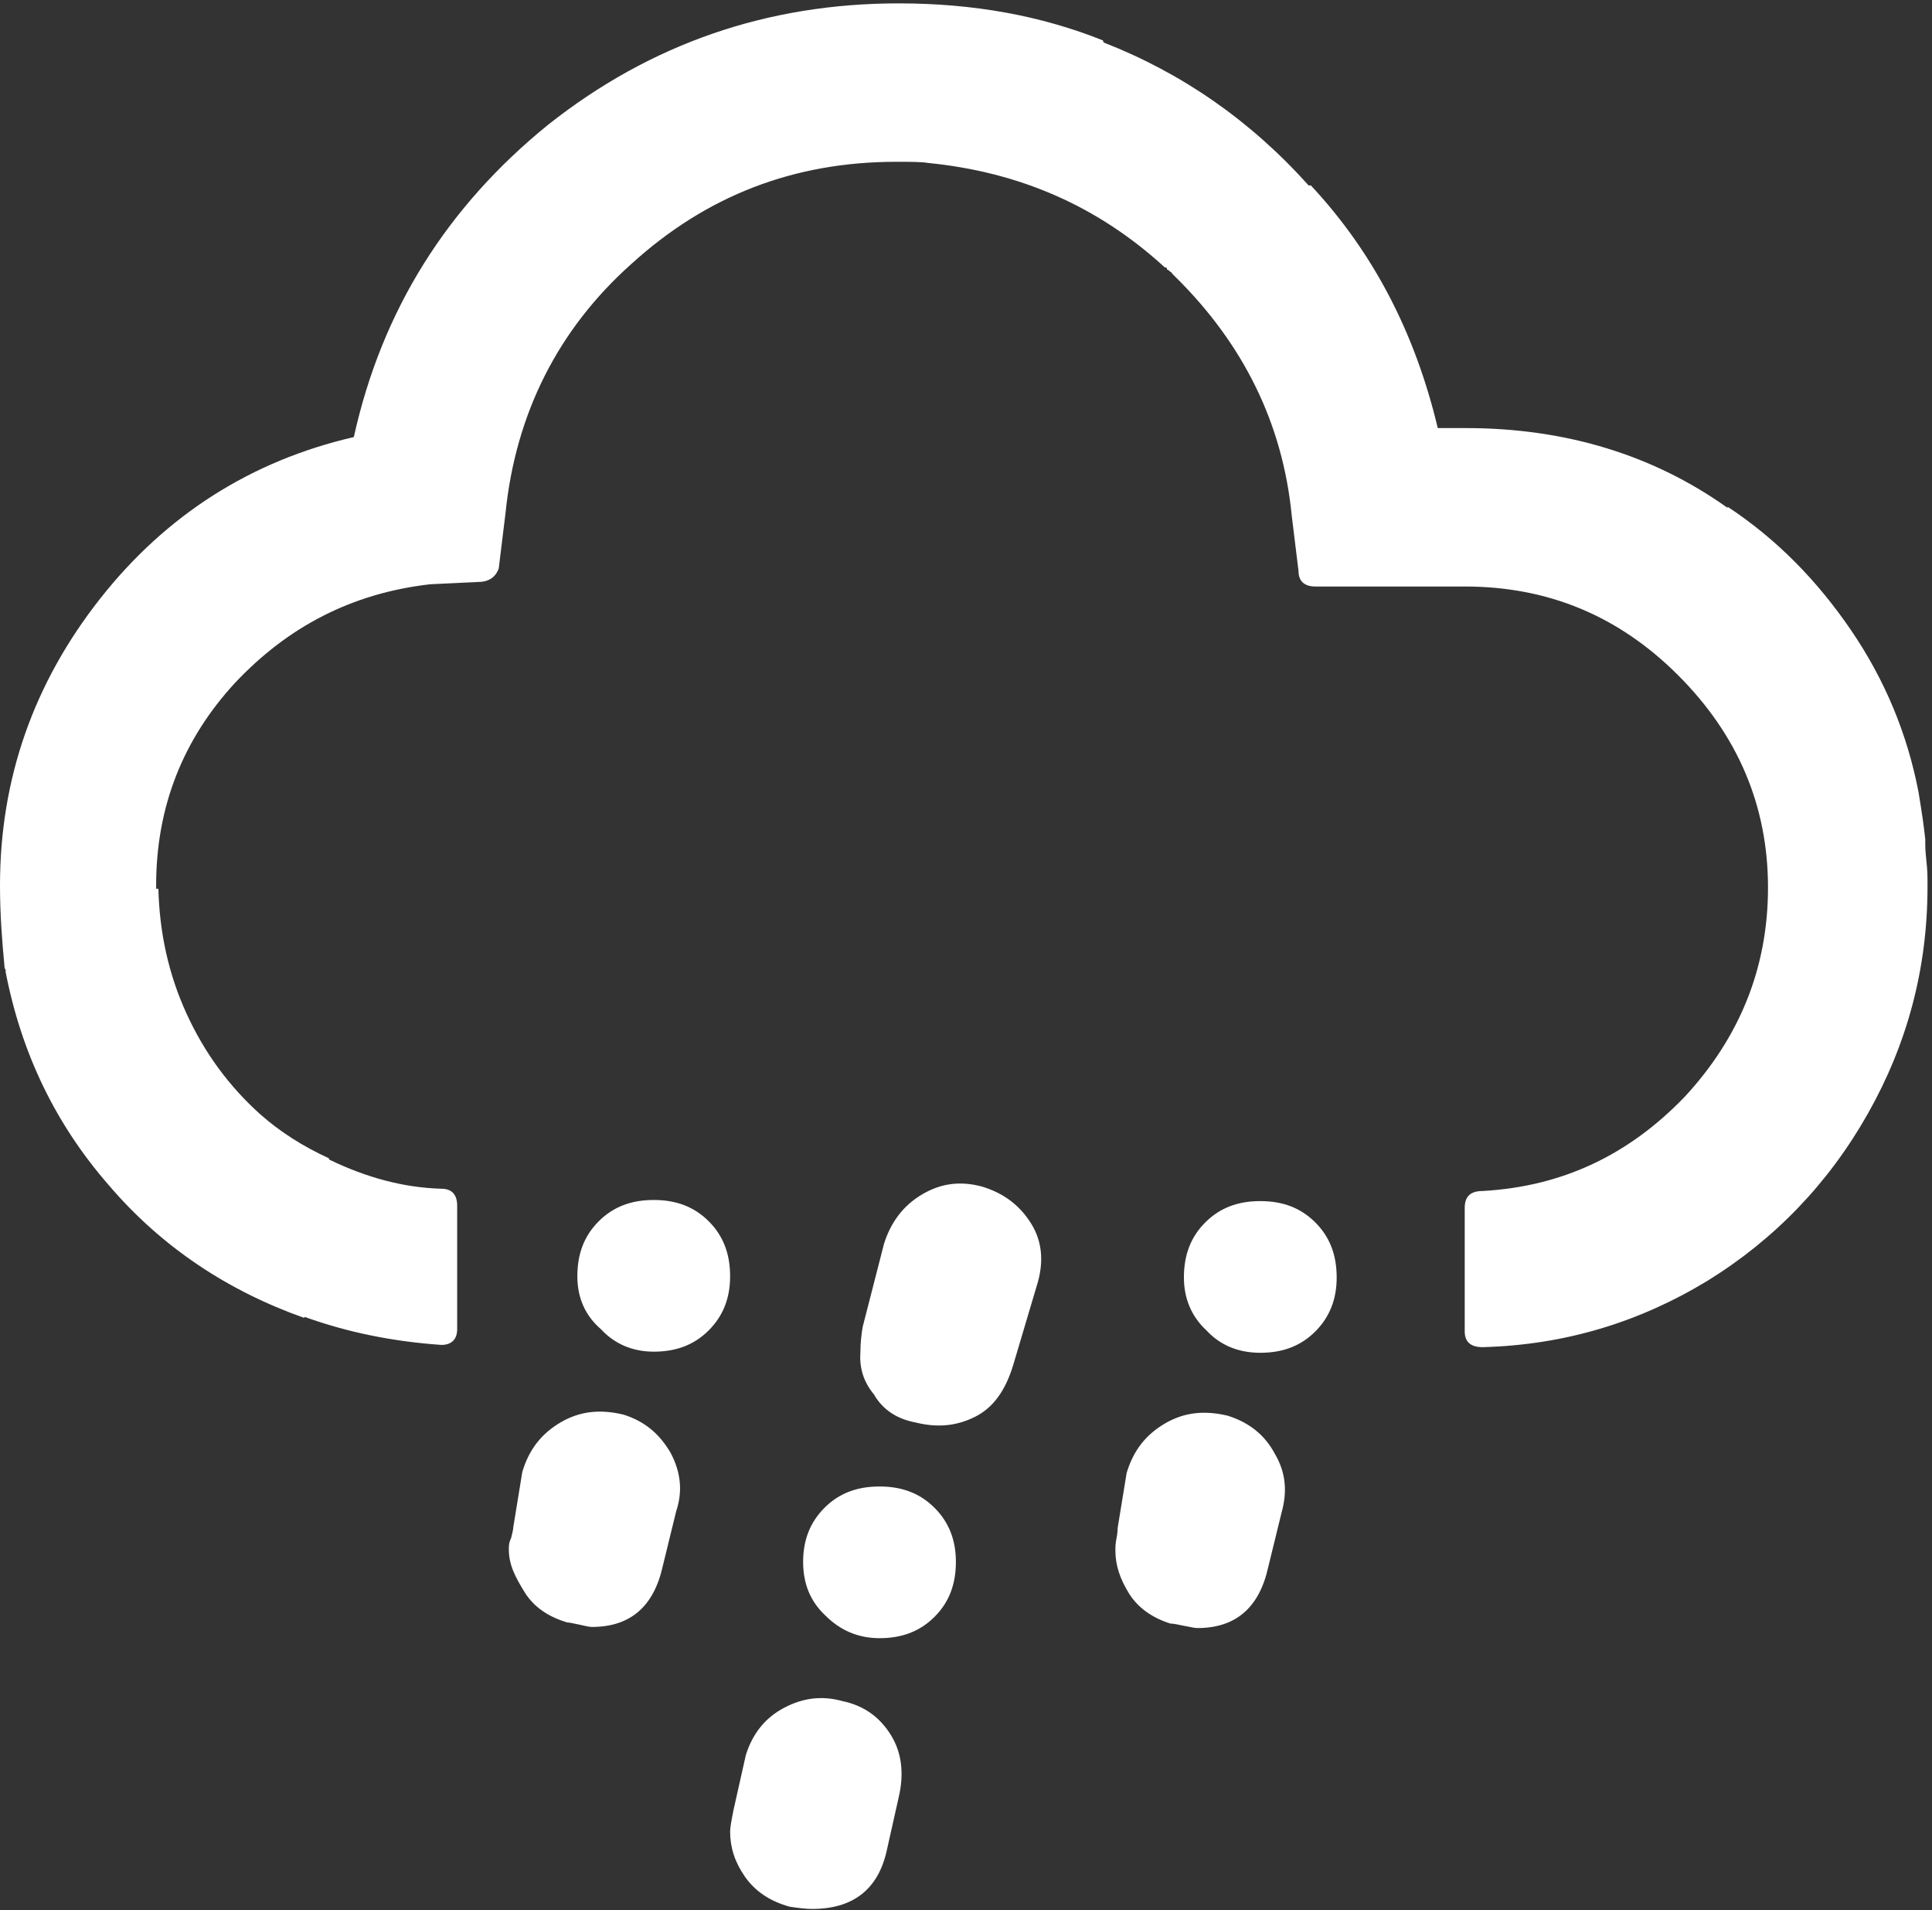 <?xml version="1.0" encoding="UTF-8" standalone="no"?>
<svg width="173px" height="171px" viewBox="0 0 173 171" version="1.1" xmlns="http://www.w3.org/2000/svg" xmlns:xlink="http://www.w3.org/1999/xlink">
    <rect x="0" y="0" width="173" height="171" fill="#333333" stroke="none"/>
    <!-- Generator: Sketch 3.8.3 (29802) - http://www.bohemiancoding.com/sketch -->
    <title>icon_66</title>
    <desc>Created with Sketch.</desc>
    <defs></defs>
    <g id="07_Wetter" stroke="none" stroke-width="1" fill="none" fill-rule="evenodd">
        <g id="07_Wetter_icons" transform="translate(-145, -988)" fill="#FFFFFF">
            <g id="Group" transform="translate(142, 134)">
                <g id="icon_66" transform="translate(3, 854)">
                    <path d="M0,79.264 C0,69.708 3.017,61.158 8.952,53.614 C14.886,46.069 22.53,41.241 31.683,39.129 C34.198,27.762 40.031,18.508 49.084,11.165 C58.237,3.923 68.697,0.302 80.465,0.302 C87.204,0.302 93.239,1.408 98.771,3.621 C98.771,3.722 98.771,3.722 98.872,3.822 C105.812,6.538 111.947,10.763 117.177,16.597 L117.378,16.597 C123.011,22.632 126.733,29.875 128.744,38.324 L131.259,38.324 C140.21,38.324 148.056,40.738 154.694,45.466 L154.694,45.365 C159.12,48.282 162.741,52.004 165.758,56.43 C168.776,60.856 170.787,65.684 171.793,70.915 C172.095,72.725 172.296,74.134 172.397,75.139 L172.397,75.24 L172.397,75.642 C172.397,75.743 172.397,76.145 172.497,77.051 C172.598,77.956 172.598,78.559 172.598,79.062 L172.598,79.163 L172.598,79.364 C172.598,86.707 170.787,93.446 167.267,99.683 C163.747,105.919 158.919,110.949 152.884,114.671 C146.748,118.392 140.11,120.404 132.767,120.605 C131.661,120.605 131.158,120.102 131.158,119.197 L131.158,108.132 C131.158,107.126 131.661,106.624 132.767,106.624 C139.909,106.221 145.843,103.405 150.872,98.174 C155.801,92.843 158.315,86.606 158.315,79.465 C158.315,72.122 155.599,65.785 150.269,60.454 C144.938,55.122 138.601,52.507 131.158,52.507 L117.781,52.507 C116.775,52.507 116.272,52.004 116.272,51.099 L115.669,46.17 C114.864,37.922 111.344,30.78 105.208,24.745 C105.108,24.644 105.108,24.644 105.007,24.544 C104.906,24.443 104.906,24.342 104.806,24.342 C104.705,24.242 104.605,24.141 104.504,24.141 C104.504,23.94 104.403,23.94 104.303,23.94 C98.268,18.408 91.227,15.39 83.08,14.585 C82.477,14.485 81.572,14.485 80.264,14.485 C71.111,14.485 63.266,17.502 56.527,23.638 C49.989,29.472 46.167,37.016 45.262,45.969 L44.658,50.898 C44.356,51.702 43.753,52.105 42.747,52.105 L38.523,52.306 C31.482,53.111 25.749,56.128 21.022,61.158 C16.395,66.187 13.981,72.222 13.981,79.264 L13.981,79.565 L14.182,79.565 C14.283,83.488 15.087,87.21 16.697,90.731 C18.306,94.251 20.519,97.269 23.335,99.784 C25.045,101.292 27.056,102.6 29.47,103.706 L29.47,103.807 C32.79,105.416 36.109,106.322 39.528,106.422 C40.434,106.422 40.937,106.925 40.937,107.931 L40.937,118.996 C40.937,119.901 40.434,120.404 39.528,120.404 C35.203,120.102 31.18,119.298 27.258,117.889 L27.258,117.99 C20.418,115.576 14.484,111.653 9.756,106.121 C4.928,100.588 1.911,94.251 0.503,87.009 L0.503,86.808 C0.402,86.707 0.402,86.606 0.402,86.506 C0.201,84.394 0,81.979 0,79.264 L0,79.264 Z M45.563,138.711 C45.563,138.409 45.563,138.108 45.765,137.705 C45.865,137.303 45.966,136.901 45.966,136.699 L46.77,131.771 C47.374,129.759 48.48,128.351 50.19,127.345 C51.9,126.339 53.71,126.138 55.823,126.641 C57.734,127.244 59.041,128.351 60.047,130.061 C60.952,131.771 61.153,133.481 60.55,135.291 L59.343,140.22 C58.538,143.841 56.426,145.652 53.006,145.652 C52.705,145.652 52.403,145.551 51.9,145.451 C51.397,145.35 50.995,145.249 50.794,145.249 C49.084,144.746 47.776,143.841 46.972,142.534 C46.167,141.226 45.563,140.119 45.563,138.711 L45.563,138.711 Z M51.699,114.268 C51.699,112.256 52.302,110.647 53.61,109.339 C54.917,108.032 56.527,107.428 58.538,107.428 C60.55,107.428 62.159,108.032 63.467,109.339 C64.774,110.647 65.378,112.256 65.378,114.268 C65.378,116.179 64.774,117.789 63.467,119.096 C62.159,120.404 60.55,121.008 58.538,121.008 C56.627,121.008 55.018,120.304 53.811,118.996 C52.403,117.789 51.699,116.179 51.699,114.268 L51.699,114.268 Z M65.378,163.959 C65.378,163.657 65.478,163.054 65.68,162.048 L66.786,157.119 C67.39,155.208 68.496,153.799 70.206,152.894 C71.916,151.989 73.626,151.788 75.436,152.291 C77.347,152.693 78.755,153.699 79.761,155.308 C80.767,156.918 80.968,158.829 80.465,160.941 L79.359,165.87 C78.554,169.189 76.341,170.899 72.72,170.899 C72.117,170.899 71.413,170.799 70.709,170.698 C68.898,170.195 67.591,169.29 66.685,167.982 C65.78,166.675 65.378,165.367 65.378,163.959 L65.378,163.959 Z M71.916,139.818 C71.916,137.906 72.519,136.297 73.827,134.989 C75.134,133.682 76.744,133.078 78.755,133.078 C80.767,133.078 82.376,133.682 83.684,134.989 C84.991,136.297 85.595,137.906 85.595,139.818 C85.595,141.829 84.991,143.439 83.684,144.746 C82.376,146.054 80.767,146.658 78.755,146.658 C76.844,146.658 75.235,145.954 73.927,144.646 C72.519,143.338 71.916,141.729 71.916,139.818 L71.916,139.818 Z M77.045,121.008 C77.045,120.203 77.146,119.398 77.247,118.795 L79.158,111.351 C79.761,109.44 80.867,107.931 82.577,106.925 C84.287,105.919 85.997,105.718 87.908,106.221 C89.92,106.825 91.328,107.931 92.334,109.541 C93.34,111.15 93.44,112.961 92.937,114.771 L90.724,122.215 C90.02,124.528 88.914,126.037 87.305,126.842 C85.695,127.646 83.985,127.848 81.974,127.345 C80.365,127.043 79.057,126.238 78.252,124.83 C77.247,123.623 76.945,122.315 77.045,121.008 L77.045,121.008 Z M99.877,138.812 C99.877,138.51 99.877,138.208 99.978,137.705 C100.078,137.202 100.078,136.901 100.078,136.8 L100.883,131.871 C101.487,129.859 102.593,128.451 104.303,127.445 C106.013,126.439 107.823,126.238 109.935,126.741 C111.847,127.345 113.255,128.451 114.16,130.161 C115.166,131.871 115.266,133.581 114.763,135.392 L113.556,140.321 C112.752,143.942 110.64,145.752 107.22,145.752 C106.918,145.752 106.616,145.652 106.013,145.551 C105.51,145.451 105.108,145.35 104.806,145.35 C103.197,144.847 101.889,143.942 101.084,142.634 C100.28,141.326 99.877,140.119 99.877,138.812 L99.877,138.812 Z M106.013,114.369 C106.013,112.357 106.616,110.748 107.924,109.44 C109.231,108.132 110.841,107.529 112.852,107.529 C114.864,107.529 116.473,108.132 117.781,109.44 C119.088,110.748 119.692,112.357 119.692,114.369 C119.692,116.28 119.088,117.889 117.781,119.197 C116.473,120.505 114.864,121.108 112.852,121.108 C110.841,121.108 109.231,120.404 108.024,119.096 C106.717,117.889 106.013,116.28 106.013,114.369 L106.013,114.369 Z" id="Shape"></path>
                </g>
            </g>
        </g>
    </g>
</svg>